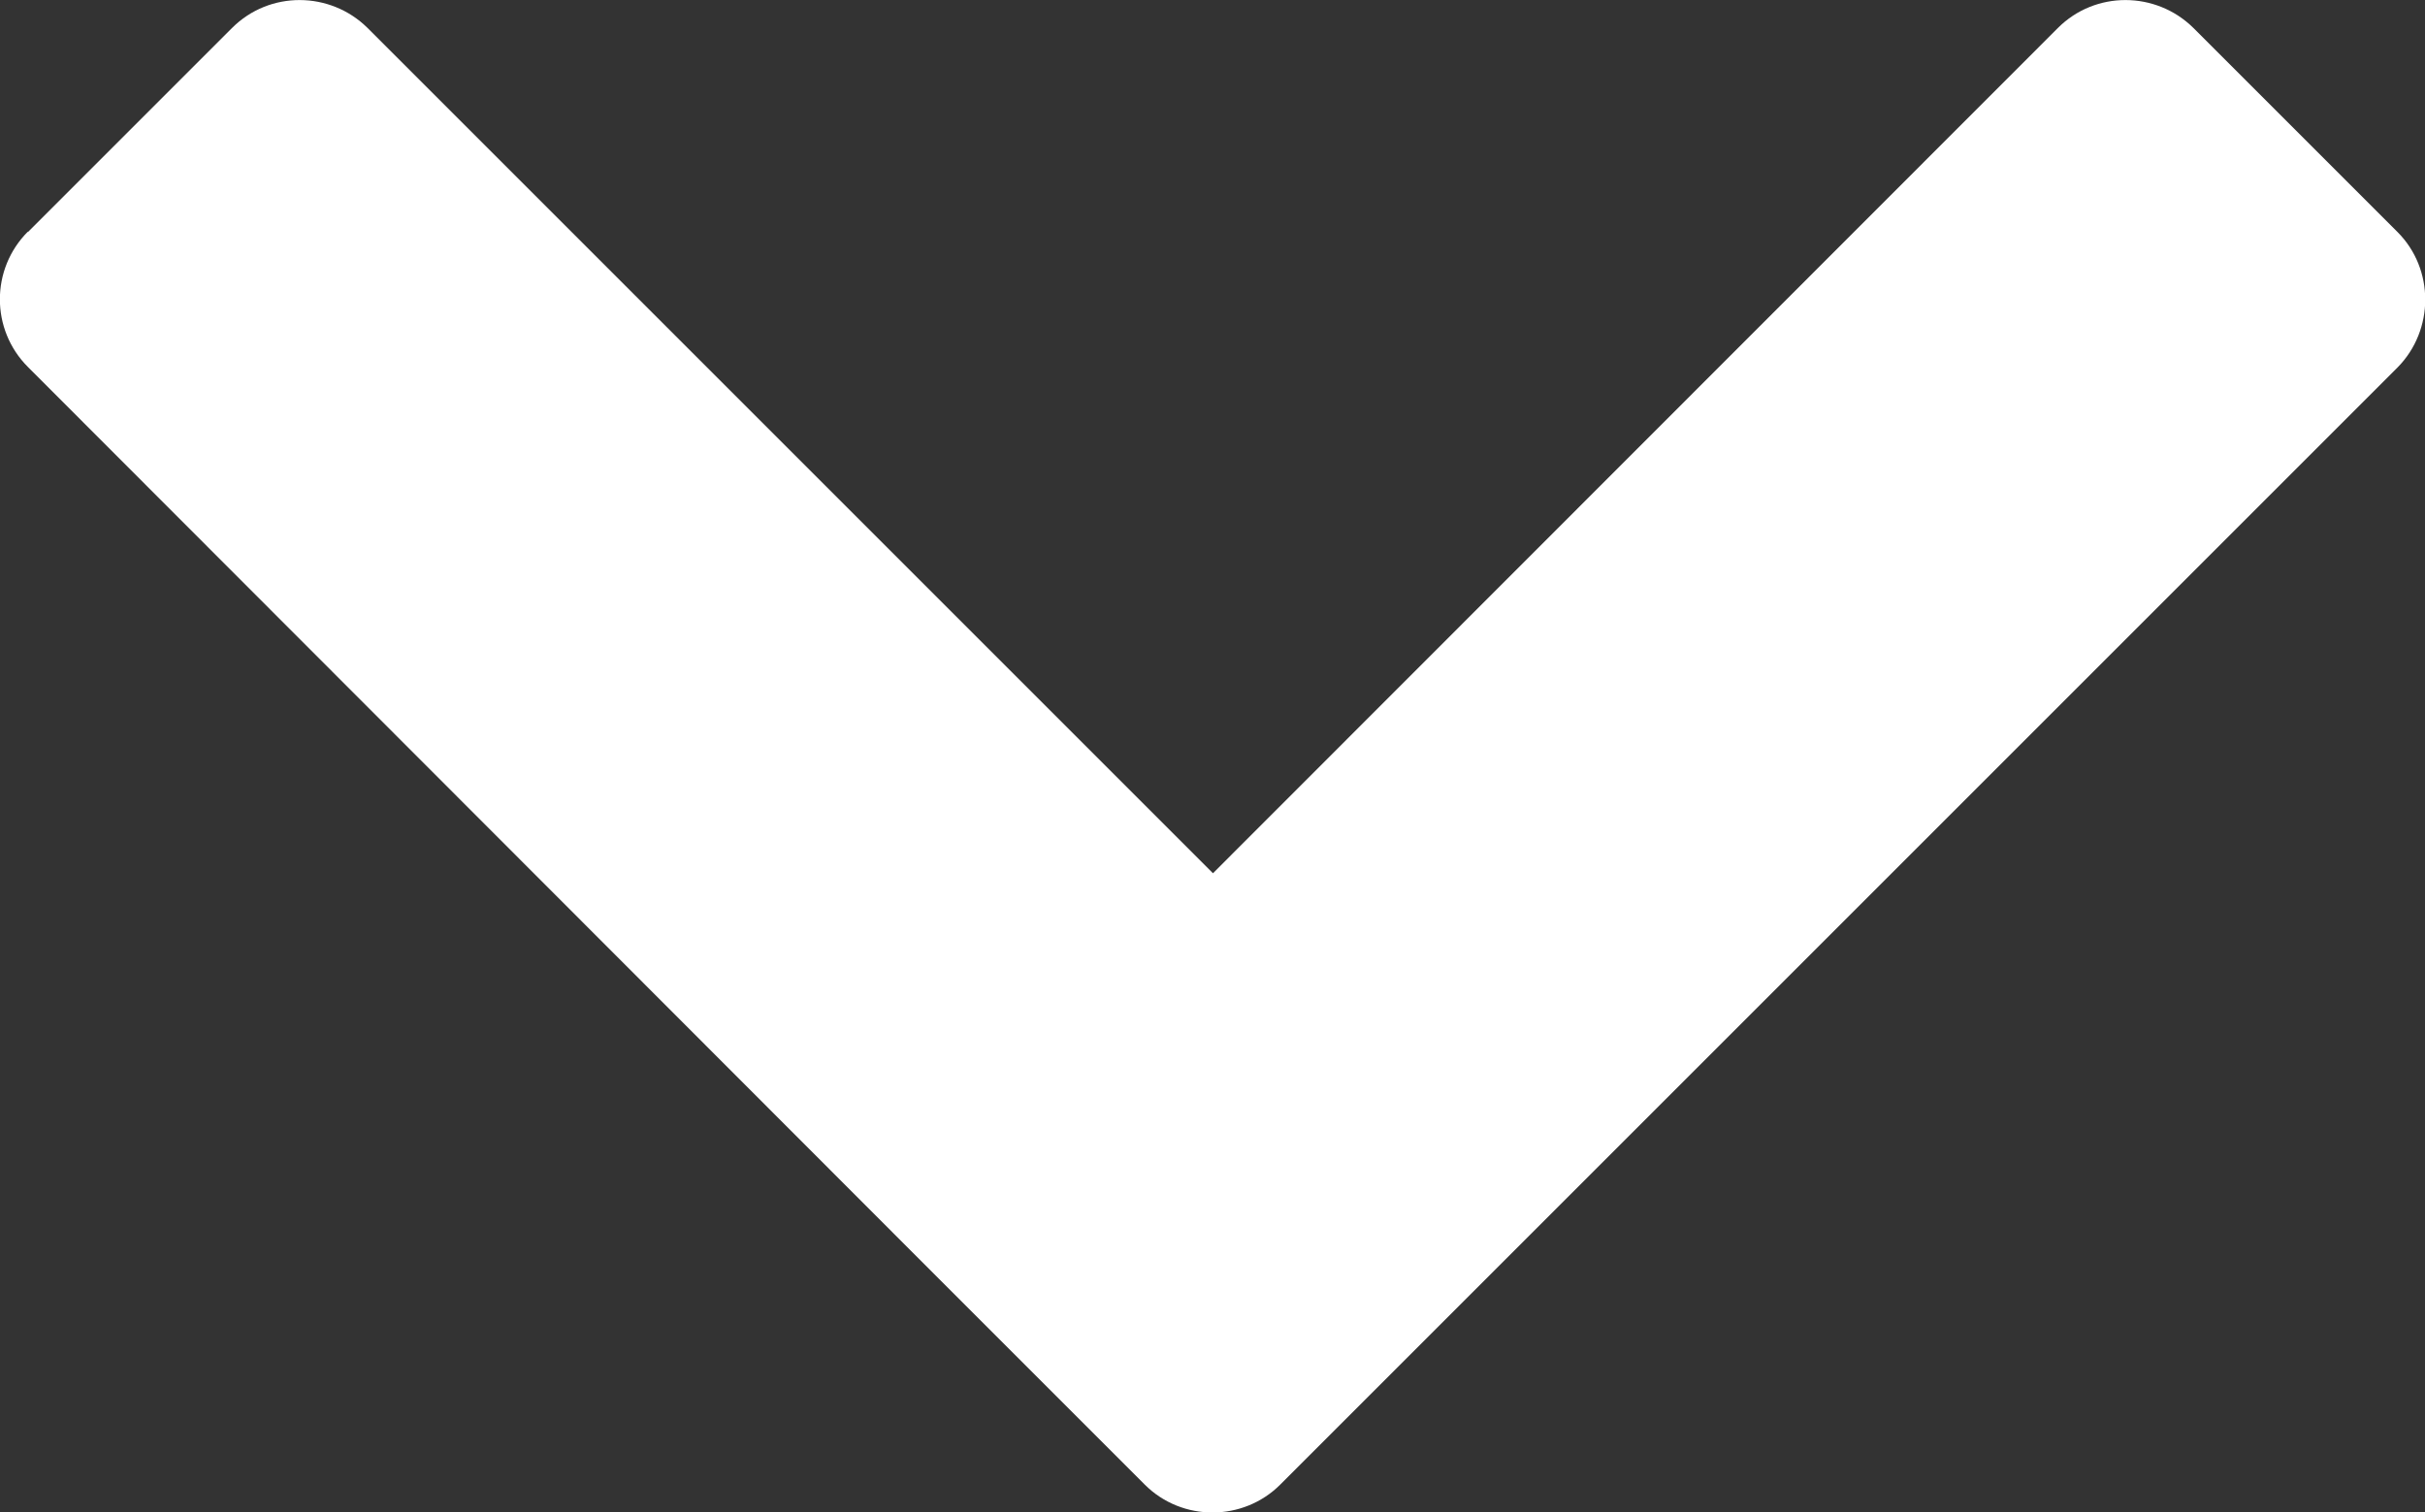 <?xml version="1.0" encoding="UTF-8"?>
<svg xmlns="http://www.w3.org/2000/svg" version="1.1" viewBox="0 0 512 319.3">
  <rect x="0" y="0" width="512" height="319.3" fill="#333333" stroke="none"/>
  <defs>
    <style>
      .cls-1 {
        fill: #fff;
        fill-rule: evenodd;
        stroke-width: 0px;
      }
    </style>
  </defs>
  <g id="Layer_1" data-name="Layer 1" image-rendering="optimizeQuality" shape-rendering="geometricPrecision" text-rendering="geometricPrecision">
    <path class="cls-1" d="M5.9,49L49,5.9c7.9-7.9,20.7-7.8,28.6,0l178.5,178.5L434.5,5.9c7.9-7.9,20.7-7.8,28.6,0l43.1,43.1c7.8,7.8,7.8,20.7,0,28.6l-192.4,192.4-.4.4-43.1,43.1c-7.8,7.8-20.7,7.9-28.6,0l-43.1-43.1-.4-.4L5.9,77.5c-7.9-7.9-7.9-20.7,0-28.6Z"/>
  </g>
</svg>